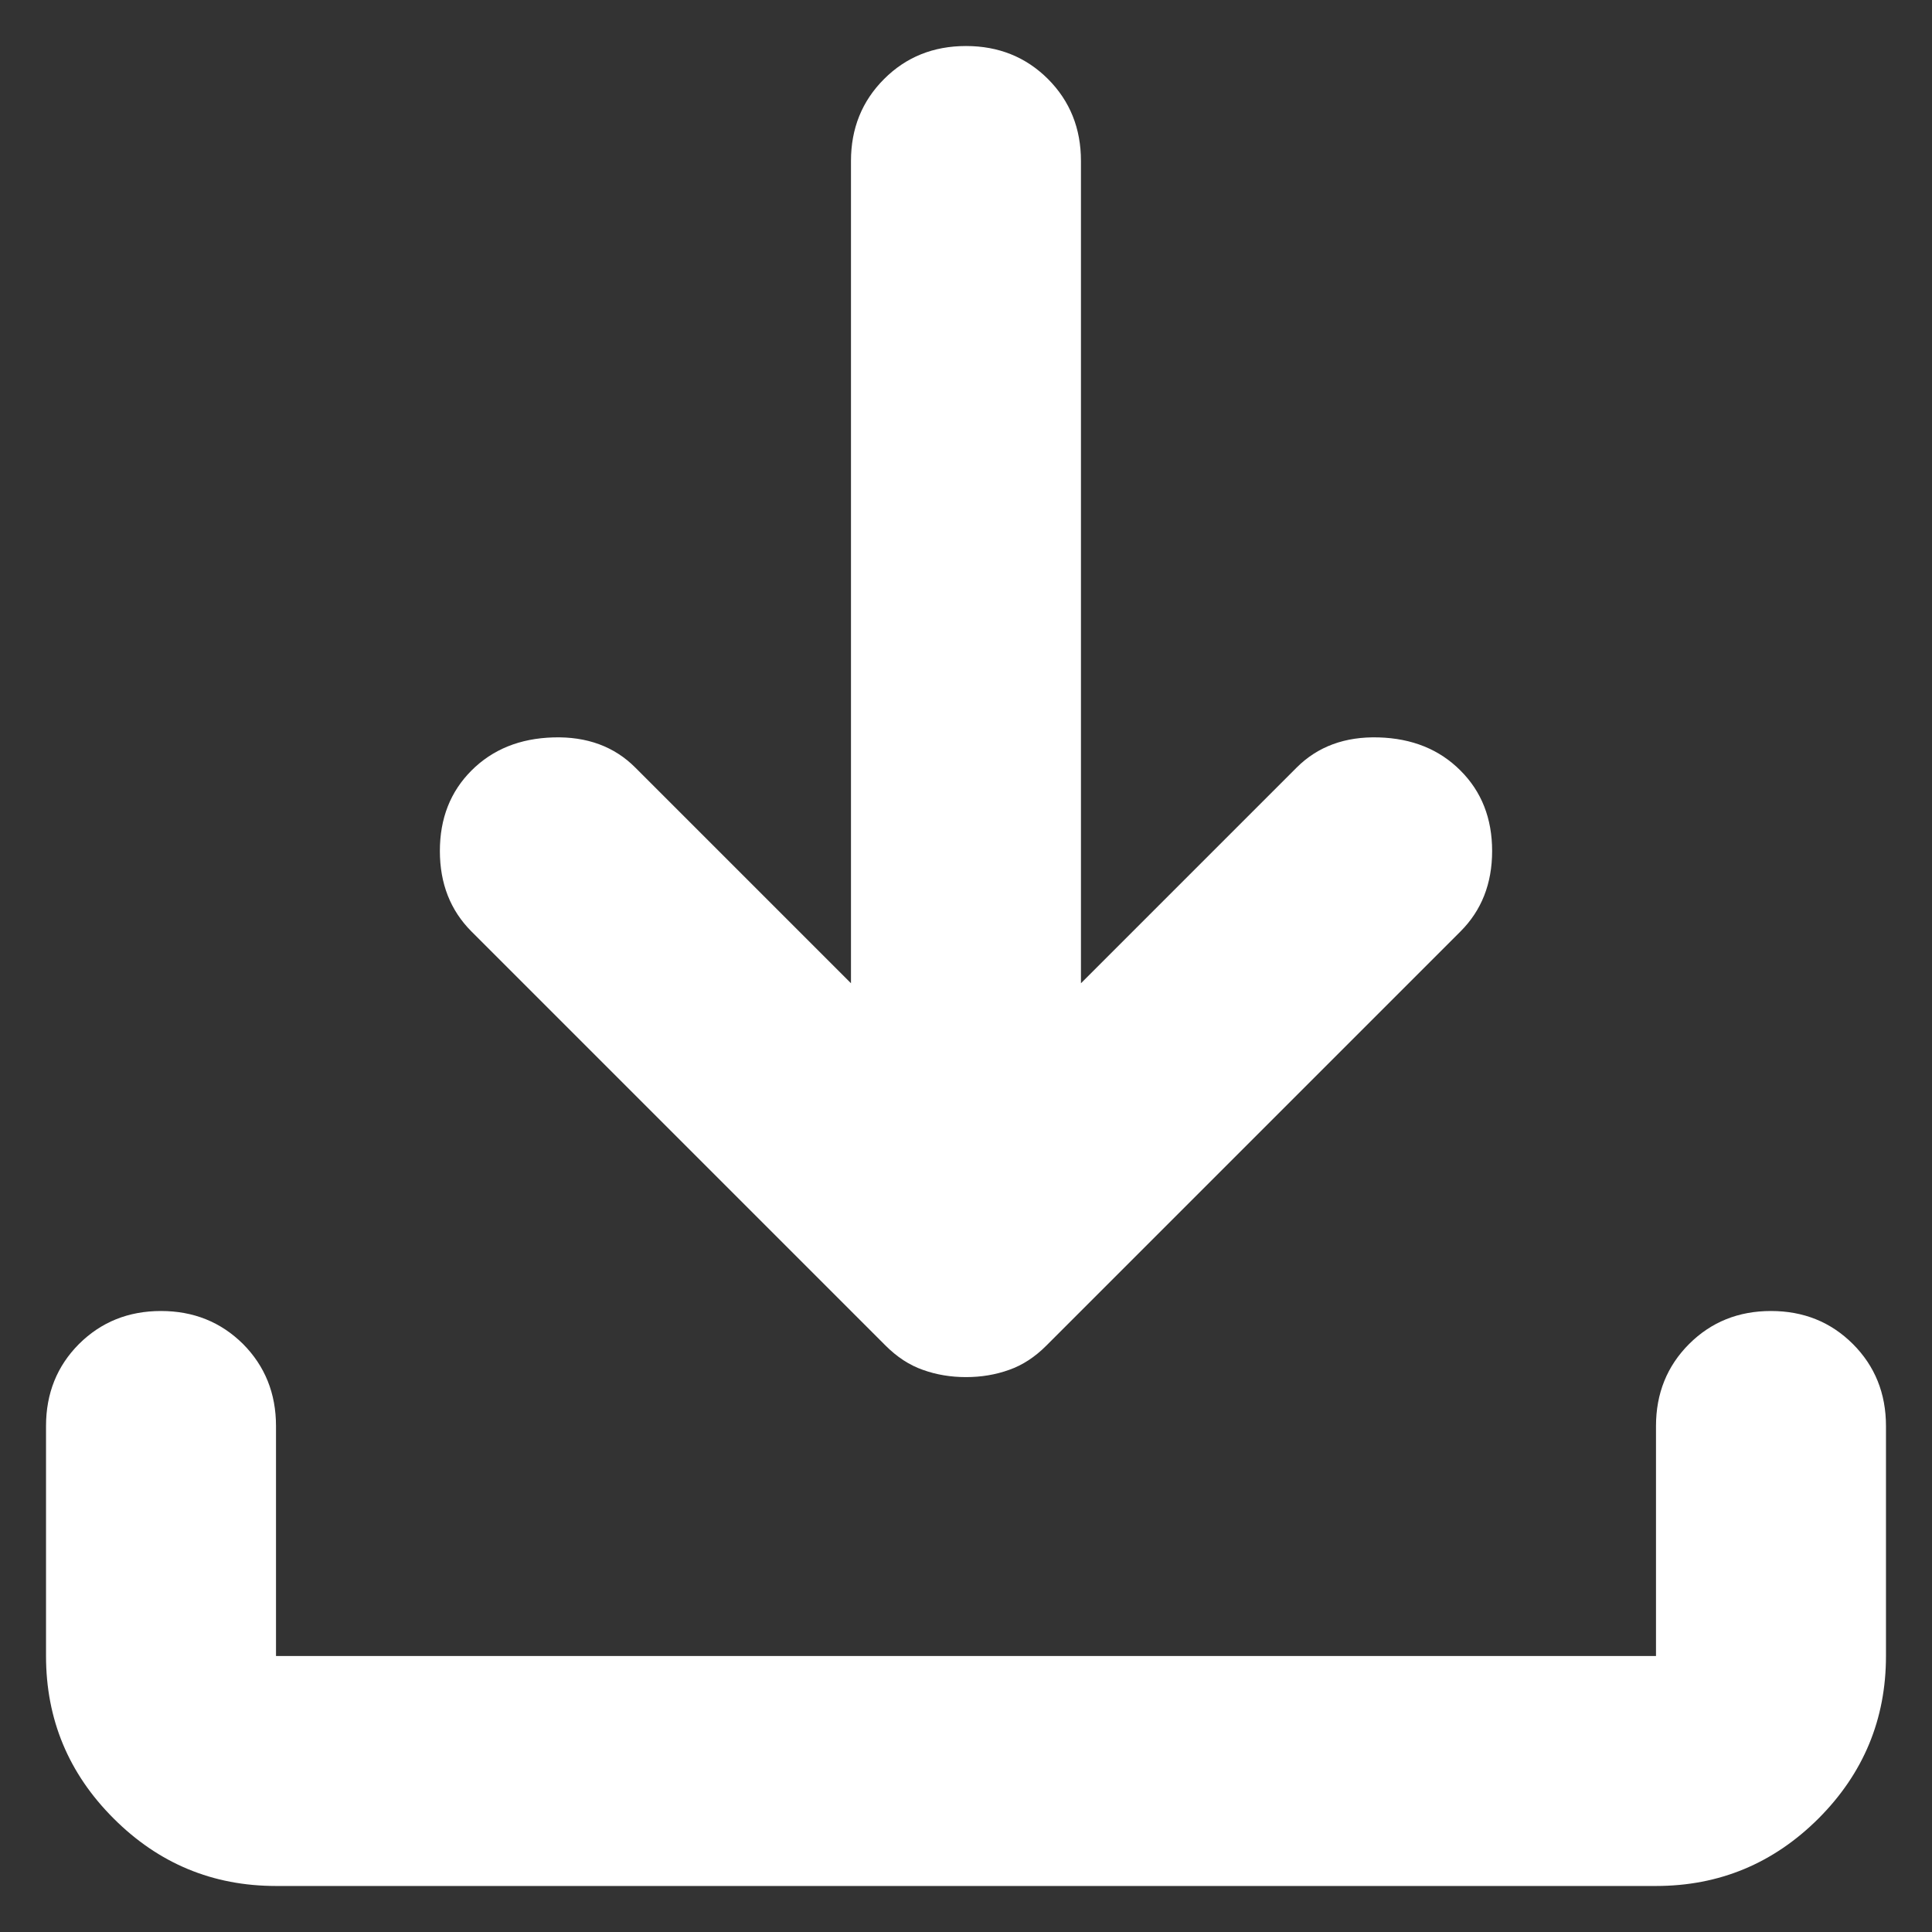 <svg width="28" height="28" viewBox="0 0 28 28" fill="none" xmlns="http://www.w3.org/2000/svg">
<rect x="0" y="0" width="28" height="28" fill="#333333" stroke="none"/>
<path d="M14 19.958C13.778 19.958 13.569 19.923 13.375 19.853C13.18 19.785 13 19.667 12.833 19.5L6.833 13.5C6.528 13.194 6.375 12.806 6.375 12.333C6.375 11.861 6.528 11.472 6.833 11.167C7.139 10.861 7.534 10.701 8.02 10.687C8.507 10.673 8.903 10.819 9.208 11.125L12.333 14.25V2.333C12.333 1.861 12.493 1.465 12.813 1.145C13.132 0.826 13.528 0.667 14 0.667C14.472 0.667 14.868 0.826 15.188 1.145C15.507 1.465 15.666 1.861 15.666 2.333V14.25L18.791 11.125C19.097 10.819 19.493 10.673 19.98 10.687C20.465 10.701 20.861 10.861 21.166 11.167C21.472 11.472 21.625 11.861 21.625 12.333C21.625 12.806 21.472 13.194 21.166 13.5L15.166 19.5C15 19.667 14.819 19.785 14.625 19.853C14.43 19.923 14.222 19.958 14 19.958ZM4 27.333C3.083 27.333 2.299 27.007 1.647 26.355C0.993 25.702 0.667 24.917 0.667 24V20.667C0.667 20.195 0.826 19.798 1.145 19.478C1.465 19.16 1.861 19 2.333 19C2.805 19 3.201 19.16 3.522 19.478C3.84 19.798 4 20.195 4 20.667V24H24V20.667C24 20.195 24.16 19.798 24.48 19.478C24.799 19.16 25.194 19 25.666 19C26.139 19 26.534 19.16 26.853 19.478C27.173 19.798 27.333 20.195 27.333 20.667V24C27.333 24.917 27.007 25.702 26.355 26.355C25.701 27.007 24.916 27.333 24 27.333H4Z" fill="white"/>
</svg>
